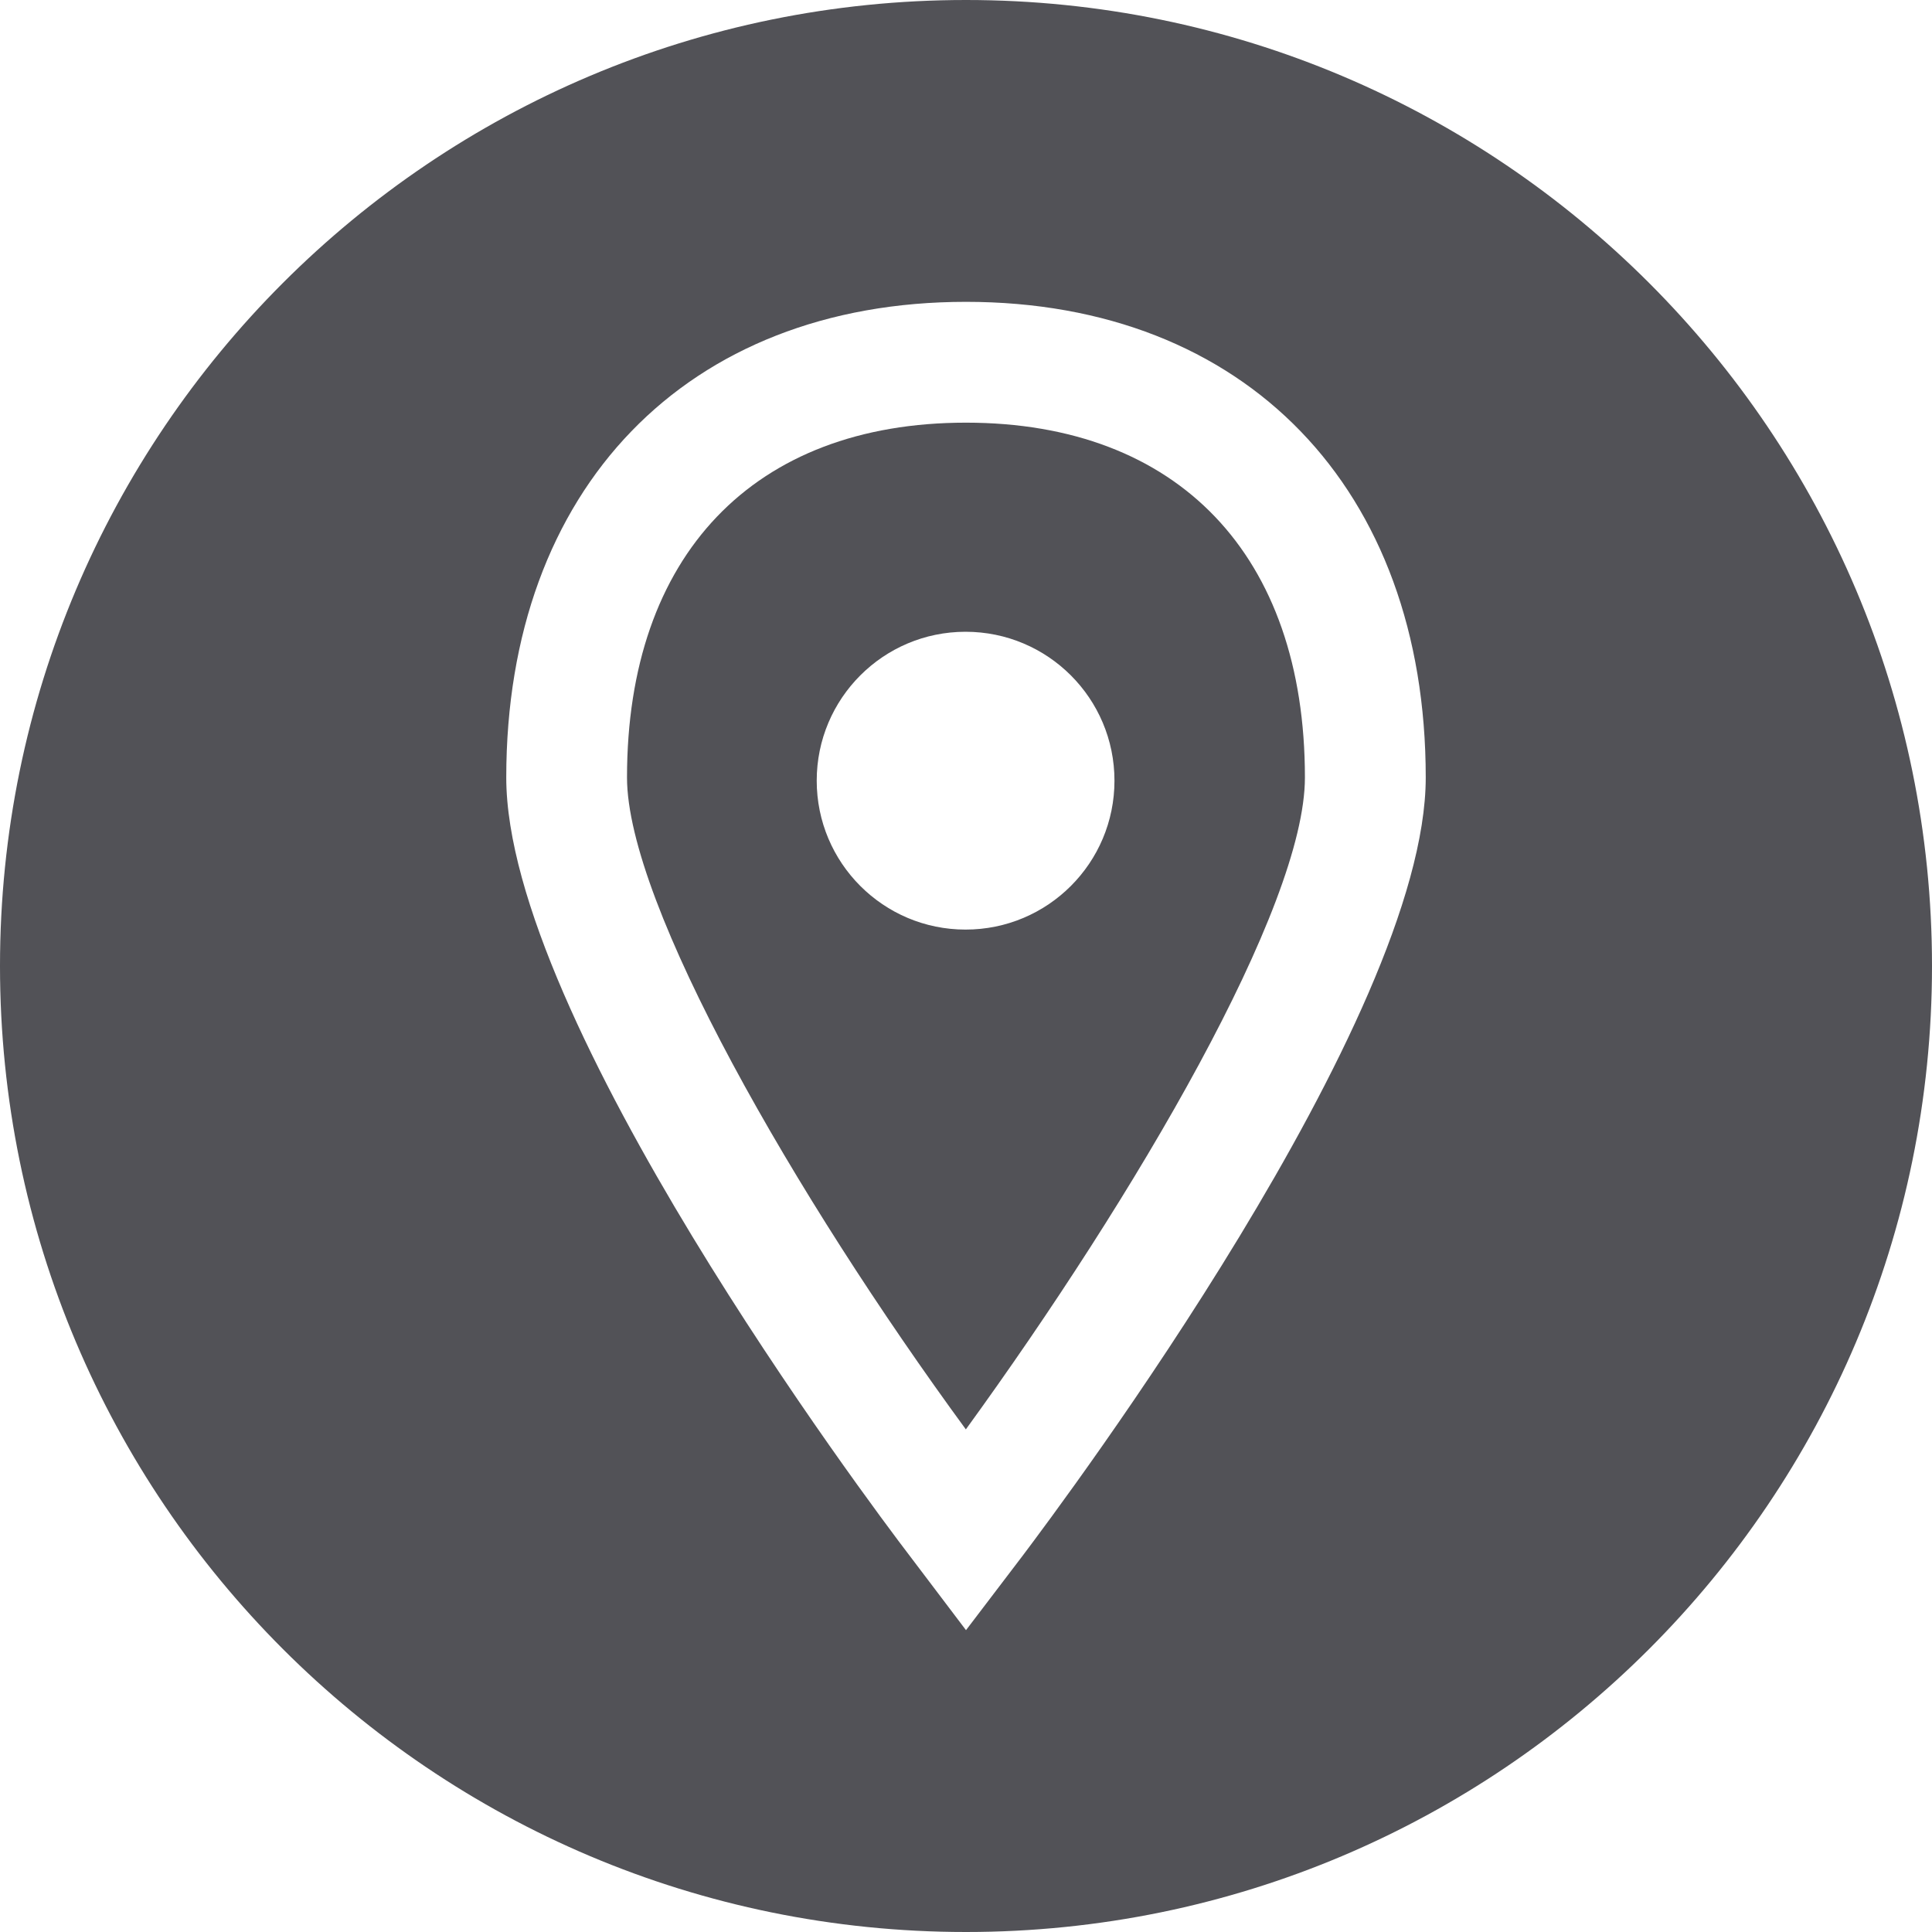 <svg width="26" height="26" viewBox="0 0 26 26" fill="none" xmlns="http://www.w3.org/2000/svg">
<path d="M12.999 5.688C10.143 5.688 8.438 7.473 8.438 10.463C8.438 12.165 10.699 16.097 12.998 19.236C15.284 16.086 17.561 12.203 17.561 10.463C17.561 7.473 15.856 5.688 12.999 5.688ZM12.994 12.51C11.888 12.51 10.991 11.613 10.991 10.506C10.991 9.399 11.888 8.502 12.994 8.502C14.101 8.502 14.998 9.399 14.998 10.506C14.998 11.613 14.101 12.51 12.994 12.51Z" fill="#525257"/>
<path d="M13 0C5.82 0 0 5.82 0 13C0 20.18 5.82 26 13 26C20.18 26 26 20.18 26 13C26 5.82 20.18 0 13 0ZM13.761 20.938L13 21.938L12.243 20.938C11.686 20.21 6.813 13.704 6.813 10.463C6.813 6.575 9.24 4.062 13 4.062C16.76 4.062 19.187 6.575 19.187 10.463C19.187 13.7 14.313 20.205 13.761 20.938Z" fill="#525257"/>
</svg>
